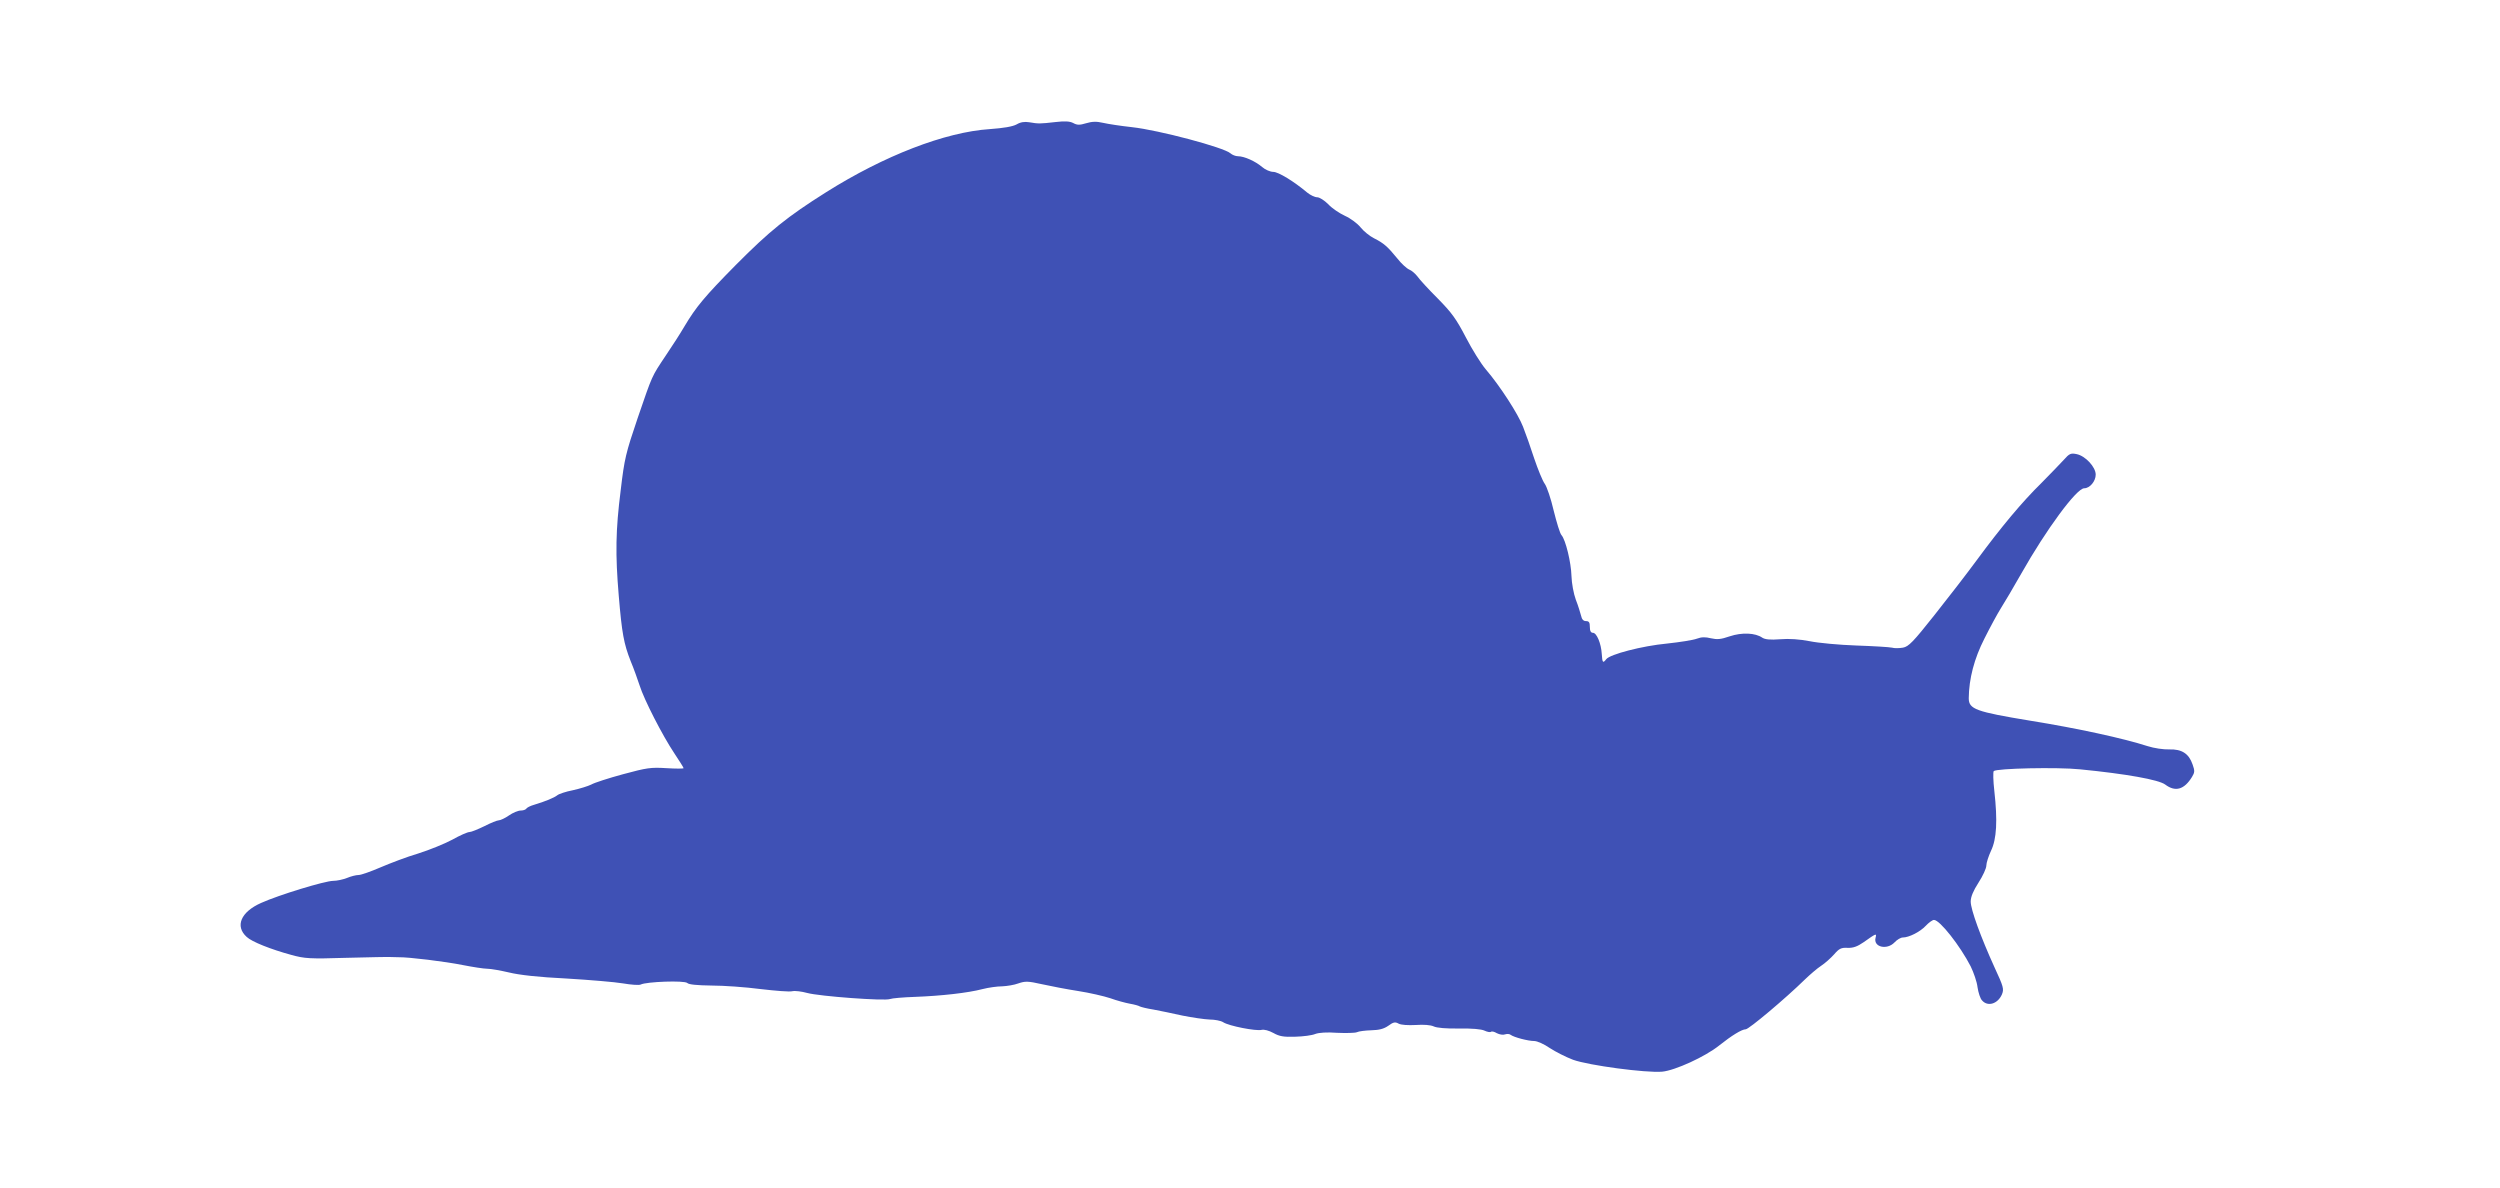 <?xml version="1.0" standalone="no"?>
<!DOCTYPE svg PUBLIC "-//W3C//DTD SVG 20010904//EN"
 "http://www.w3.org/TR/2001/REC-SVG-20010904/DTD/svg10.dtd">
<svg version="1.0" xmlns="http://www.w3.org/2000/svg"
 width="1280pt" height="608pt" viewBox="0 0 1280 608"
 preserveAspectRatio="xMidYMid meet">
<g transform="translate(0,608) scale(0.1,-0.1)"
fill="#3f51b5" stroke="none">
<path d="M5205 5443 c-20 -11 -67 -19 -137 -24 -229 -15 -541 -136 -838 -323
-200 -126 -289 -198 -462 -372 -160 -162 -204 -215 -263 -314 -21 -36 -64
-103 -96 -150 -74 -111 -67 -96 -144 -320 -61 -180 -68 -208 -87 -370 -26
-205 -28 -327 -10 -540 16 -192 26 -246 61 -335 16 -38 36 -95 46 -125 23 -73
117 -256 177 -346 26 -39 48 -74 48 -77 0 -3 -39 -3 -88 0 -80 5 -100 2 -222
-31 -74 -20 -148 -44 -163 -53 -16 -8 -58 -21 -94 -29 -36 -7 -72 -19 -80 -26
-15 -12 -60 -31 -120 -49 -18 -5 -35 -14 -38 -19 -4 -6 -17 -10 -29 -10 -13 0
-40 -11 -60 -25 -20 -14 -44 -25 -52 -25 -8 0 -41 -13 -74 -30 -33 -16 -67
-30 -76 -30 -10 0 -49 -17 -88 -39 -39 -21 -118 -53 -175 -71 -58 -17 -144
-50 -193 -71 -49 -21 -99 -39 -112 -39 -13 0 -40 -7 -59 -15 -20 -8 -52 -15
-71 -15 -42 0 -278 -72 -369 -113 -104 -46 -135 -119 -74 -174 26 -25 125 -64
228 -92 69 -19 93 -21 285 -15 115 3 216 5 224 4 8 0 26 -1 40 -1 53 1 239
-22 329 -40 51 -10 108 -19 126 -19 18 0 68 -9 111 -19 53 -13 151 -24 294
-31 118 -7 249 -18 290 -25 41 -7 81 -10 90 -6 29 15 225 22 239 8 8 -8 50
-12 124 -13 62 0 175 -8 251 -18 77 -9 150 -15 163 -11 13 3 47 -1 76 -9 62
-17 398 -42 424 -31 10 4 68 9 128 11 133 5 270 20 346 40 31 8 76 14 100 14
24 1 62 7 83 15 35 12 49 12 120 -4 45 -10 128 -26 186 -35 58 -9 132 -26 165
-37 33 -12 78 -24 100 -28 23 -4 45 -10 51 -14 6 -3 37 -11 70 -16 32 -6 100
-20 149 -31 50 -10 112 -19 138 -20 26 0 58 -6 70 -14 29 -19 168 -46 196 -39
14 3 37 -3 61 -16 30 -17 52 -21 111 -19 41 1 87 7 103 14 19 7 59 10 112 6
45 -2 91 -1 101 3 10 5 43 9 74 10 40 1 64 7 87 23 26 19 35 21 53 11 13 -7
48 -9 88 -7 41 3 76 0 91 -7 16 -8 65 -12 130 -11 66 1 115 -3 131 -11 15 -7
29 -9 33 -6 3 4 17 1 30 -7 14 -7 32 -10 42 -6 9 3 22 3 28 -2 17 -13 90 -32
121 -32 16 0 51 -16 80 -36 29 -19 82 -46 119 -60 80 -29 374 -68 456 -61 66
6 221 77 292 134 64 51 116 83 136 83 16 0 203 157 303 255 26 25 63 57 83 70
20 13 50 40 67 59 25 29 36 35 69 33 29 -1 50 7 82 29 65 46 67 47 61 23 -13
-48 58 -65 97 -24 13 14 32 25 42 25 32 0 89 29 118 60 15 16 34 30 42 30 30
0 134 -133 188 -238 15 -31 32 -79 35 -107 4 -27 14 -58 23 -67 29 -34 81 -18
102 31 11 27 8 39 -38 138 -70 154 -122 296 -122 337 0 24 13 55 40 97 22 34
40 73 40 87 0 14 11 48 24 76 29 60 34 154 17 306 -6 52 -7 98 -3 102 14 14
325 21 442 9 234 -23 403 -53 436 -78 52 -39 97 -26 137 39 14 23 15 31 3 64
-19 56 -56 79 -119 77 -29 -1 -78 6 -112 17 -124 40 -358 91 -600 130 -279 46
-315 59 -315 115 1 100 28 203 80 305 29 58 67 128 84 155 18 28 65 108 106
180 126 223 282 435 321 435 29 0 59 36 59 70 0 39 -53 96 -98 105 -29 6 -37
3 -65 -29 -18 -20 -70 -73 -115 -119 -98 -96 -205 -224 -331 -395 -50 -68
-148 -195 -218 -283 -107 -135 -131 -160 -160 -165 -18 -3 -43 -4 -56 0 -13 3
-95 8 -183 11 -87 3 -195 13 -238 22 -52 10 -105 14 -152 10 -51 -4 -77 -1
-91 8 -36 25 -104 28 -167 7 -46 -16 -65 -17 -96 -10 -28 7 -48 7 -72 -2 -18
-7 -87 -18 -153 -25 -127 -12 -292 -55 -311 -80 -17 -22 -20 -19 -23 27 -3 53
-26 108 -45 108 -11 0 -16 10 -16 30 0 23 -4 30 -20 30 -13 0 -21 9 -25 28 -4
15 -15 52 -27 82 -11 30 -21 84 -22 120 -2 71 -30 186 -51 210 -8 8 -25 65
-40 125 -14 61 -35 123 -46 138 -11 15 -35 74 -54 130 -18 56 -44 129 -57 162
-25 65 -118 209 -190 293 -25 29 -71 103 -103 165 -49 94 -72 126 -144 199
-47 47 -94 98 -104 113 -11 14 -29 30 -42 35 -12 5 -40 30 -61 57 -49 60 -69
78 -119 103 -22 11 -53 36 -69 56 -16 20 -51 46 -80 59 -28 13 -67 39 -85 59
-20 20 -45 36 -57 36 -12 0 -35 11 -51 24 -69 58 -148 106 -174 106 -15 0 -41
11 -57 25 -35 30 -92 55 -123 55 -13 0 -30 7 -39 15 -33 30 -367 119 -505 134
-55 6 -121 16 -147 22 -34 8 -57 7 -87 -2 -33 -10 -46 -10 -66 1 -17 9 -42 11
-92 5 -79 -9 -86 -9 -133 -1 -24 4 -45 1 -65 -11z"/>
</g>
</svg>
